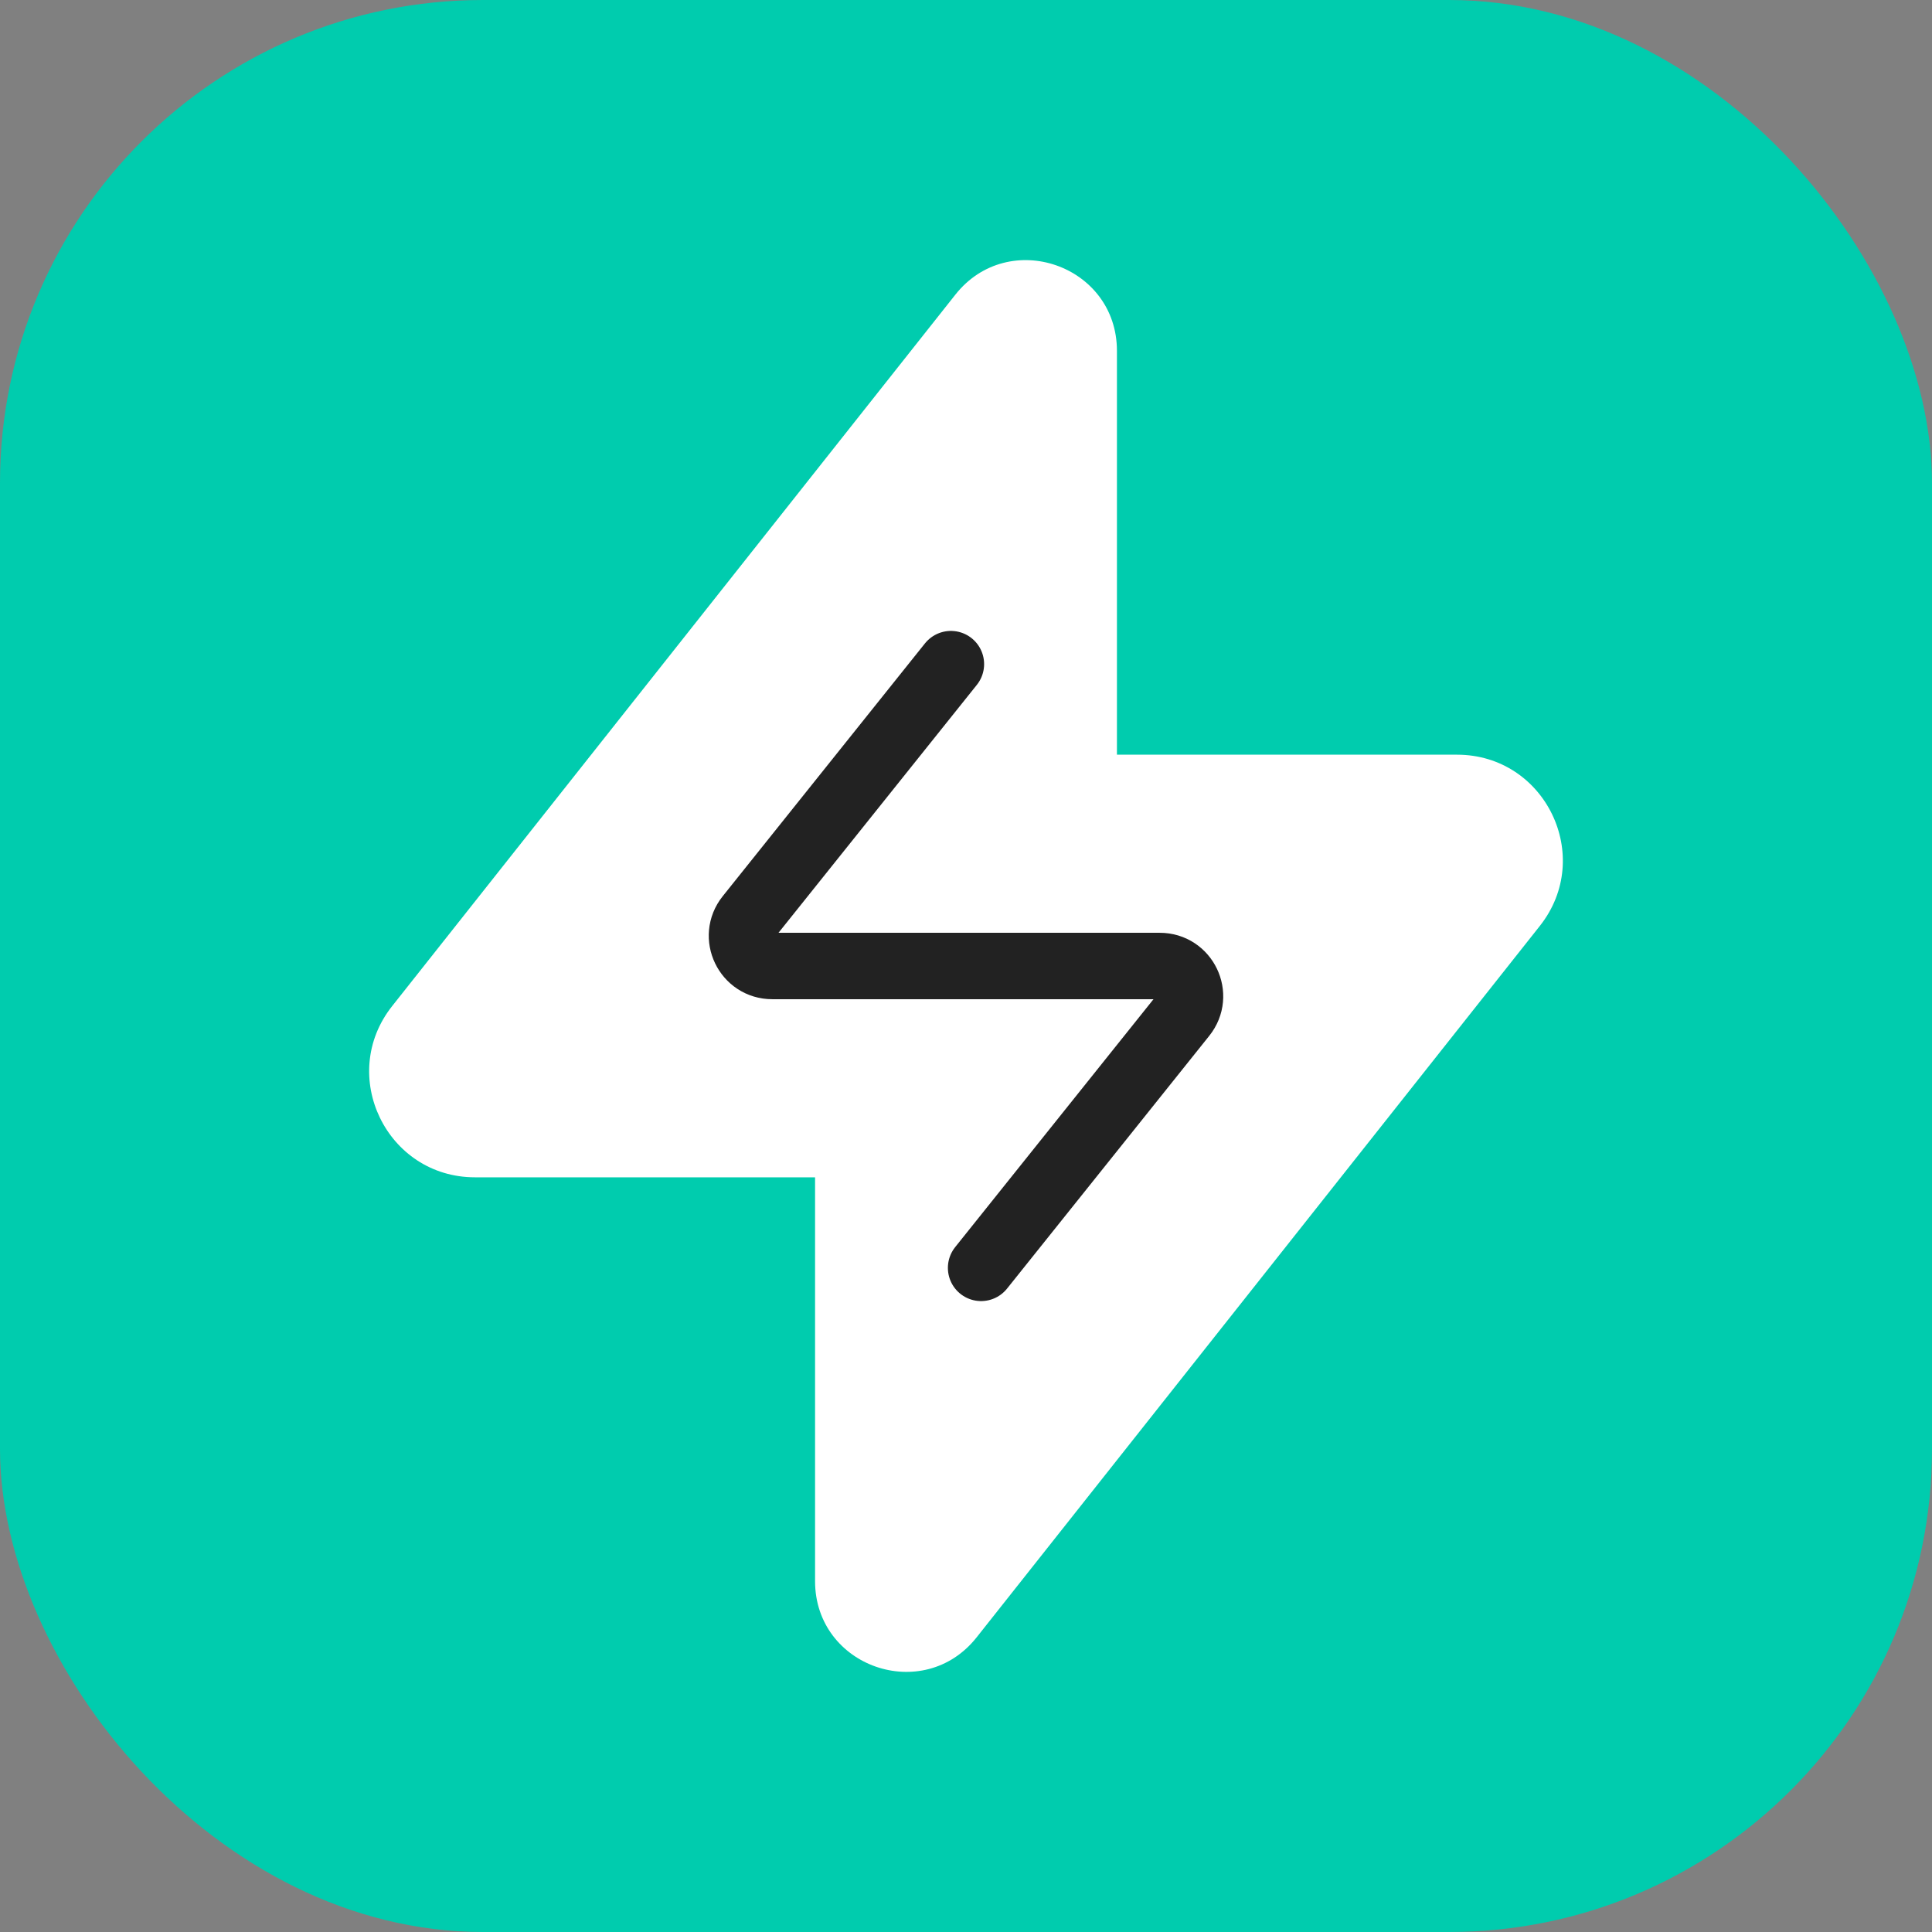 <svg width="512" height="512" viewBox="0 0 512 512" fill="none" xmlns="http://www.w3.org/2000/svg">
<rect x="0" y="0" width="512" height="512" fill="#808080" stroke="none"/>
<rect width="512" height="512" rx="128" fill="#00CCAE"/>
<path fill-rule="evenodd" clip-rule="evenodd" d="M216 312H125.879C102.467 312 89.394 284.976 103.926 266.62L253.183 78.085C267.303 60.249 296 70.234 296 92.982V200H386.121C409.533 200 422.606 227.024 408.074 245.38L258.817 433.915C244.697 451.751 216 441.766 216 419.018V312Z" fill="white"/>
<path d="M252 176L198.398 243.002C194.208 248.24 197.937 256 204.645 256H307.355C314.063 256 317.792 263.759 313.602 268.997L260 336" stroke="#222222" stroke-width="17.6" stroke-linecap="round" stroke-linejoin="round"/>
</svg>
